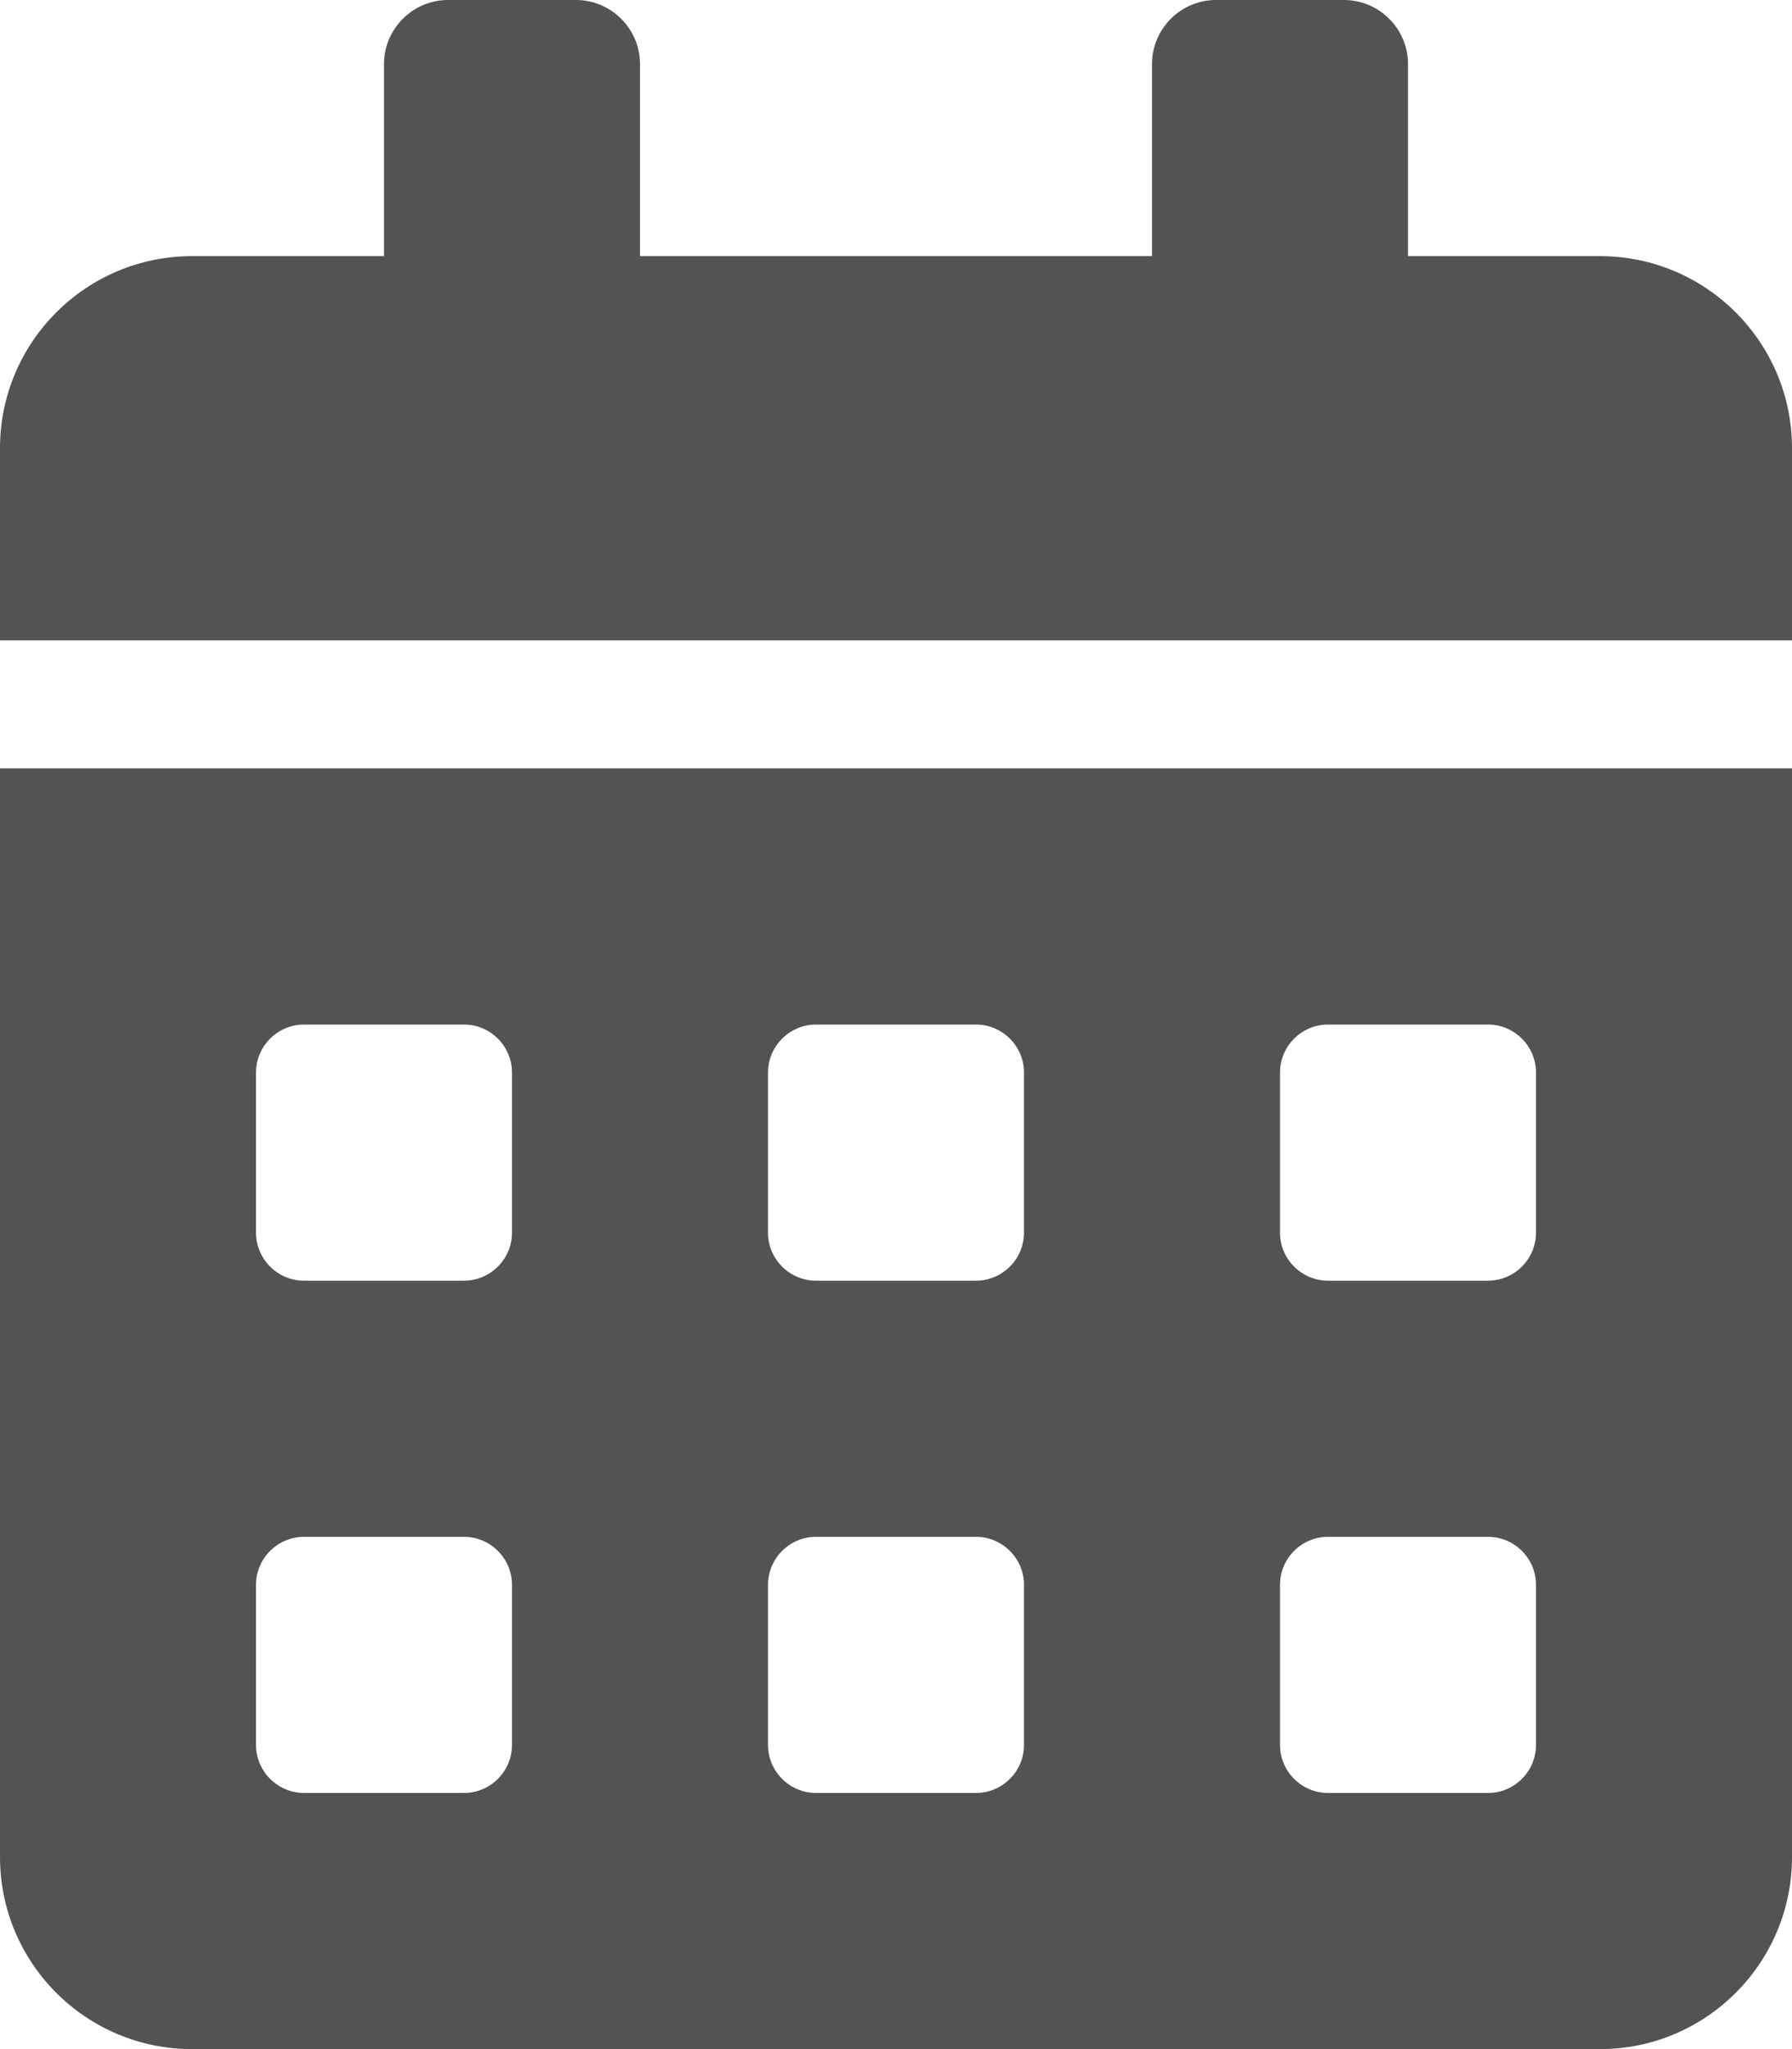 <svg width="28" height="32" viewBox="0 0 28 32" fill="none" xmlns="http://www.w3.org/2000/svg">
<path d="M0 29C0 30.656 1.344 32 3 32H25C26.656 32 28 30.656 28 29V12H0V29ZM20 16.75C20 16.337 20.337 16 20.75 16H23.25C23.663 16 24 16.337 24 16.75V19.25C24 19.663 23.663 20 23.25 20H20.75C20.337 20 20 19.663 20 19.25V16.75ZM20 24.75C20 24.337 20.337 24 20.75 24H23.25C23.663 24 24 24.337 24 24.75V27.25C24 27.663 23.663 28 23.25 28H20.75C20.337 28 20 27.663 20 27.25V24.75ZM12 16.75C12 16.337 12.338 16 12.75 16H15.25C15.662 16 16 16.337 16 16.75V19.25C16 19.663 15.662 20 15.25 20H12.75C12.338 20 12 19.663 12 19.25V16.75ZM12 24.75C12 24.337 12.338 24 12.75 24H15.25C15.662 24 16 24.337 16 24.75V27.25C16 27.663 15.662 28 15.25 28H12.75C12.338 28 12 27.663 12 27.25V24.75ZM4 16.75C4 16.337 4.338 16 4.75 16H7.25C7.662 16 8 16.337 8 16.75V19.25C8 19.663 7.662 20 7.25 20H4.75C4.338 20 4 19.663 4 19.25V16.75ZM4 24.75C4 24.337 4.338 24 4.75 24H7.25C7.662 24 8 24.337 8 24.75V27.25C8 27.663 7.662 28 7.25 28H4.75C4.338 28 4 27.663 4 27.25V24.75ZM25 4H22V1C22 0.45 21.55 0 21 0H19C18.45 0 18 0.45 18 1V4H10V1C10 0.45 9.55 0 9 0H7C6.45 0 6 0.45 6 1V4H3C1.344 4 0 5.344 0 7V10H28V7C28 5.344 26.656 4 25 4Z" fill="#535353"/>
</svg>
